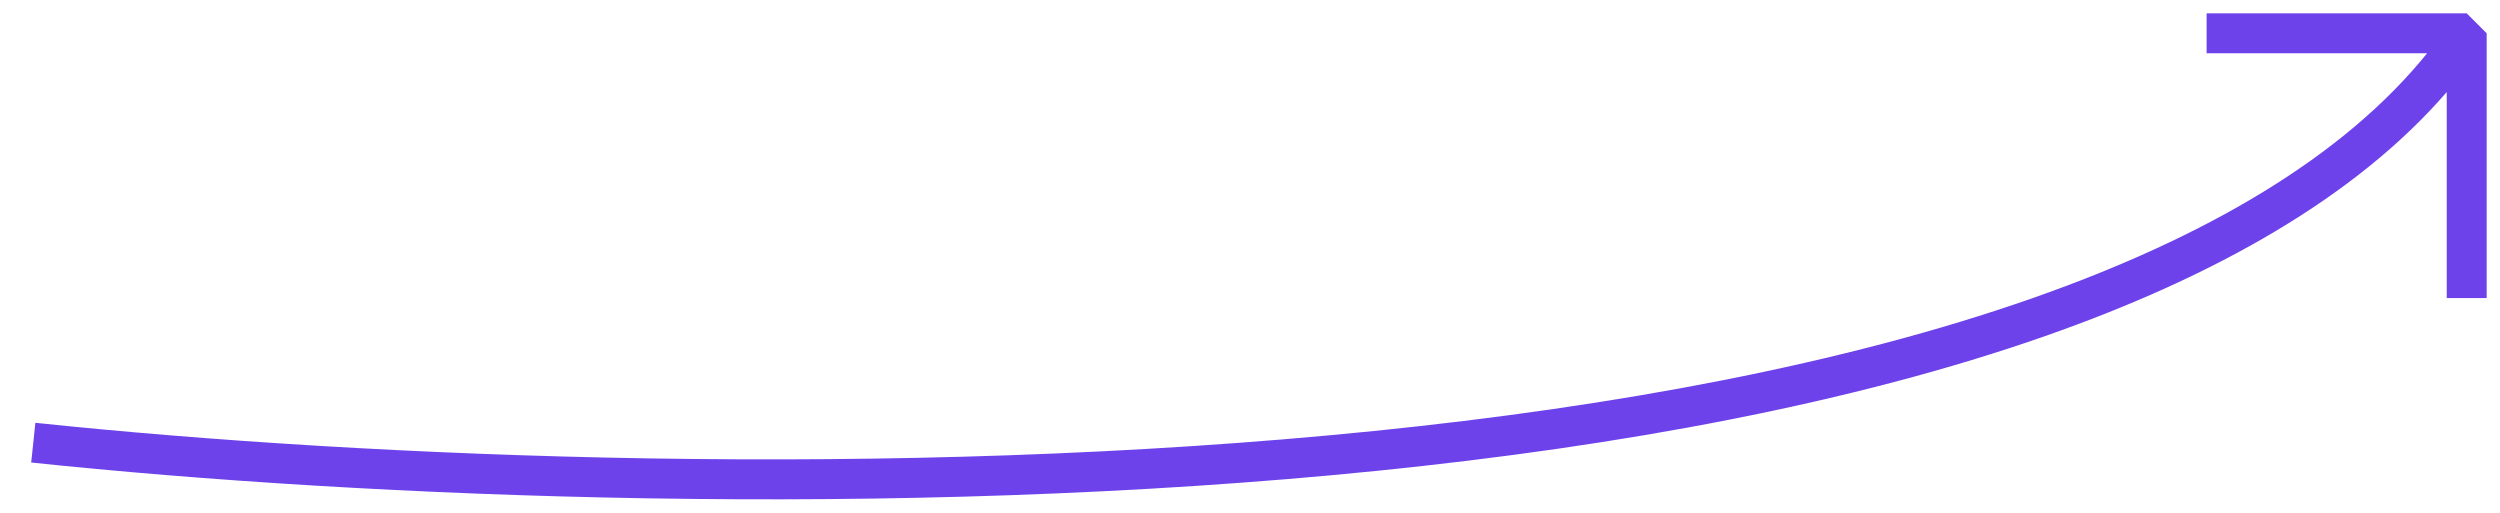 <?xml version="1.0" encoding="UTF-8"?> <svg xmlns="http://www.w3.org/2000/svg" width="751" height="154" viewBox="0 0 751 154" fill="none"><path d="M746.999 89.538H734.999V27.655C707.615 59.294 665.285 83.077 614.669 100.849C556.563 121.25 486.73 134.012 414.004 141.404C268.535 156.19 110.521 149.582 9.371 138.942L10.627 127.009C111.201 137.588 268.356 144.146 412.79 129.466C485.015 122.125 553.819 109.496 610.693 89.526C662.618 71.295 703.934 47.175 729.104 16H662.867V4H740.999L746.999 10V89.538Z" fill="#6D42EB"></path></svg> 